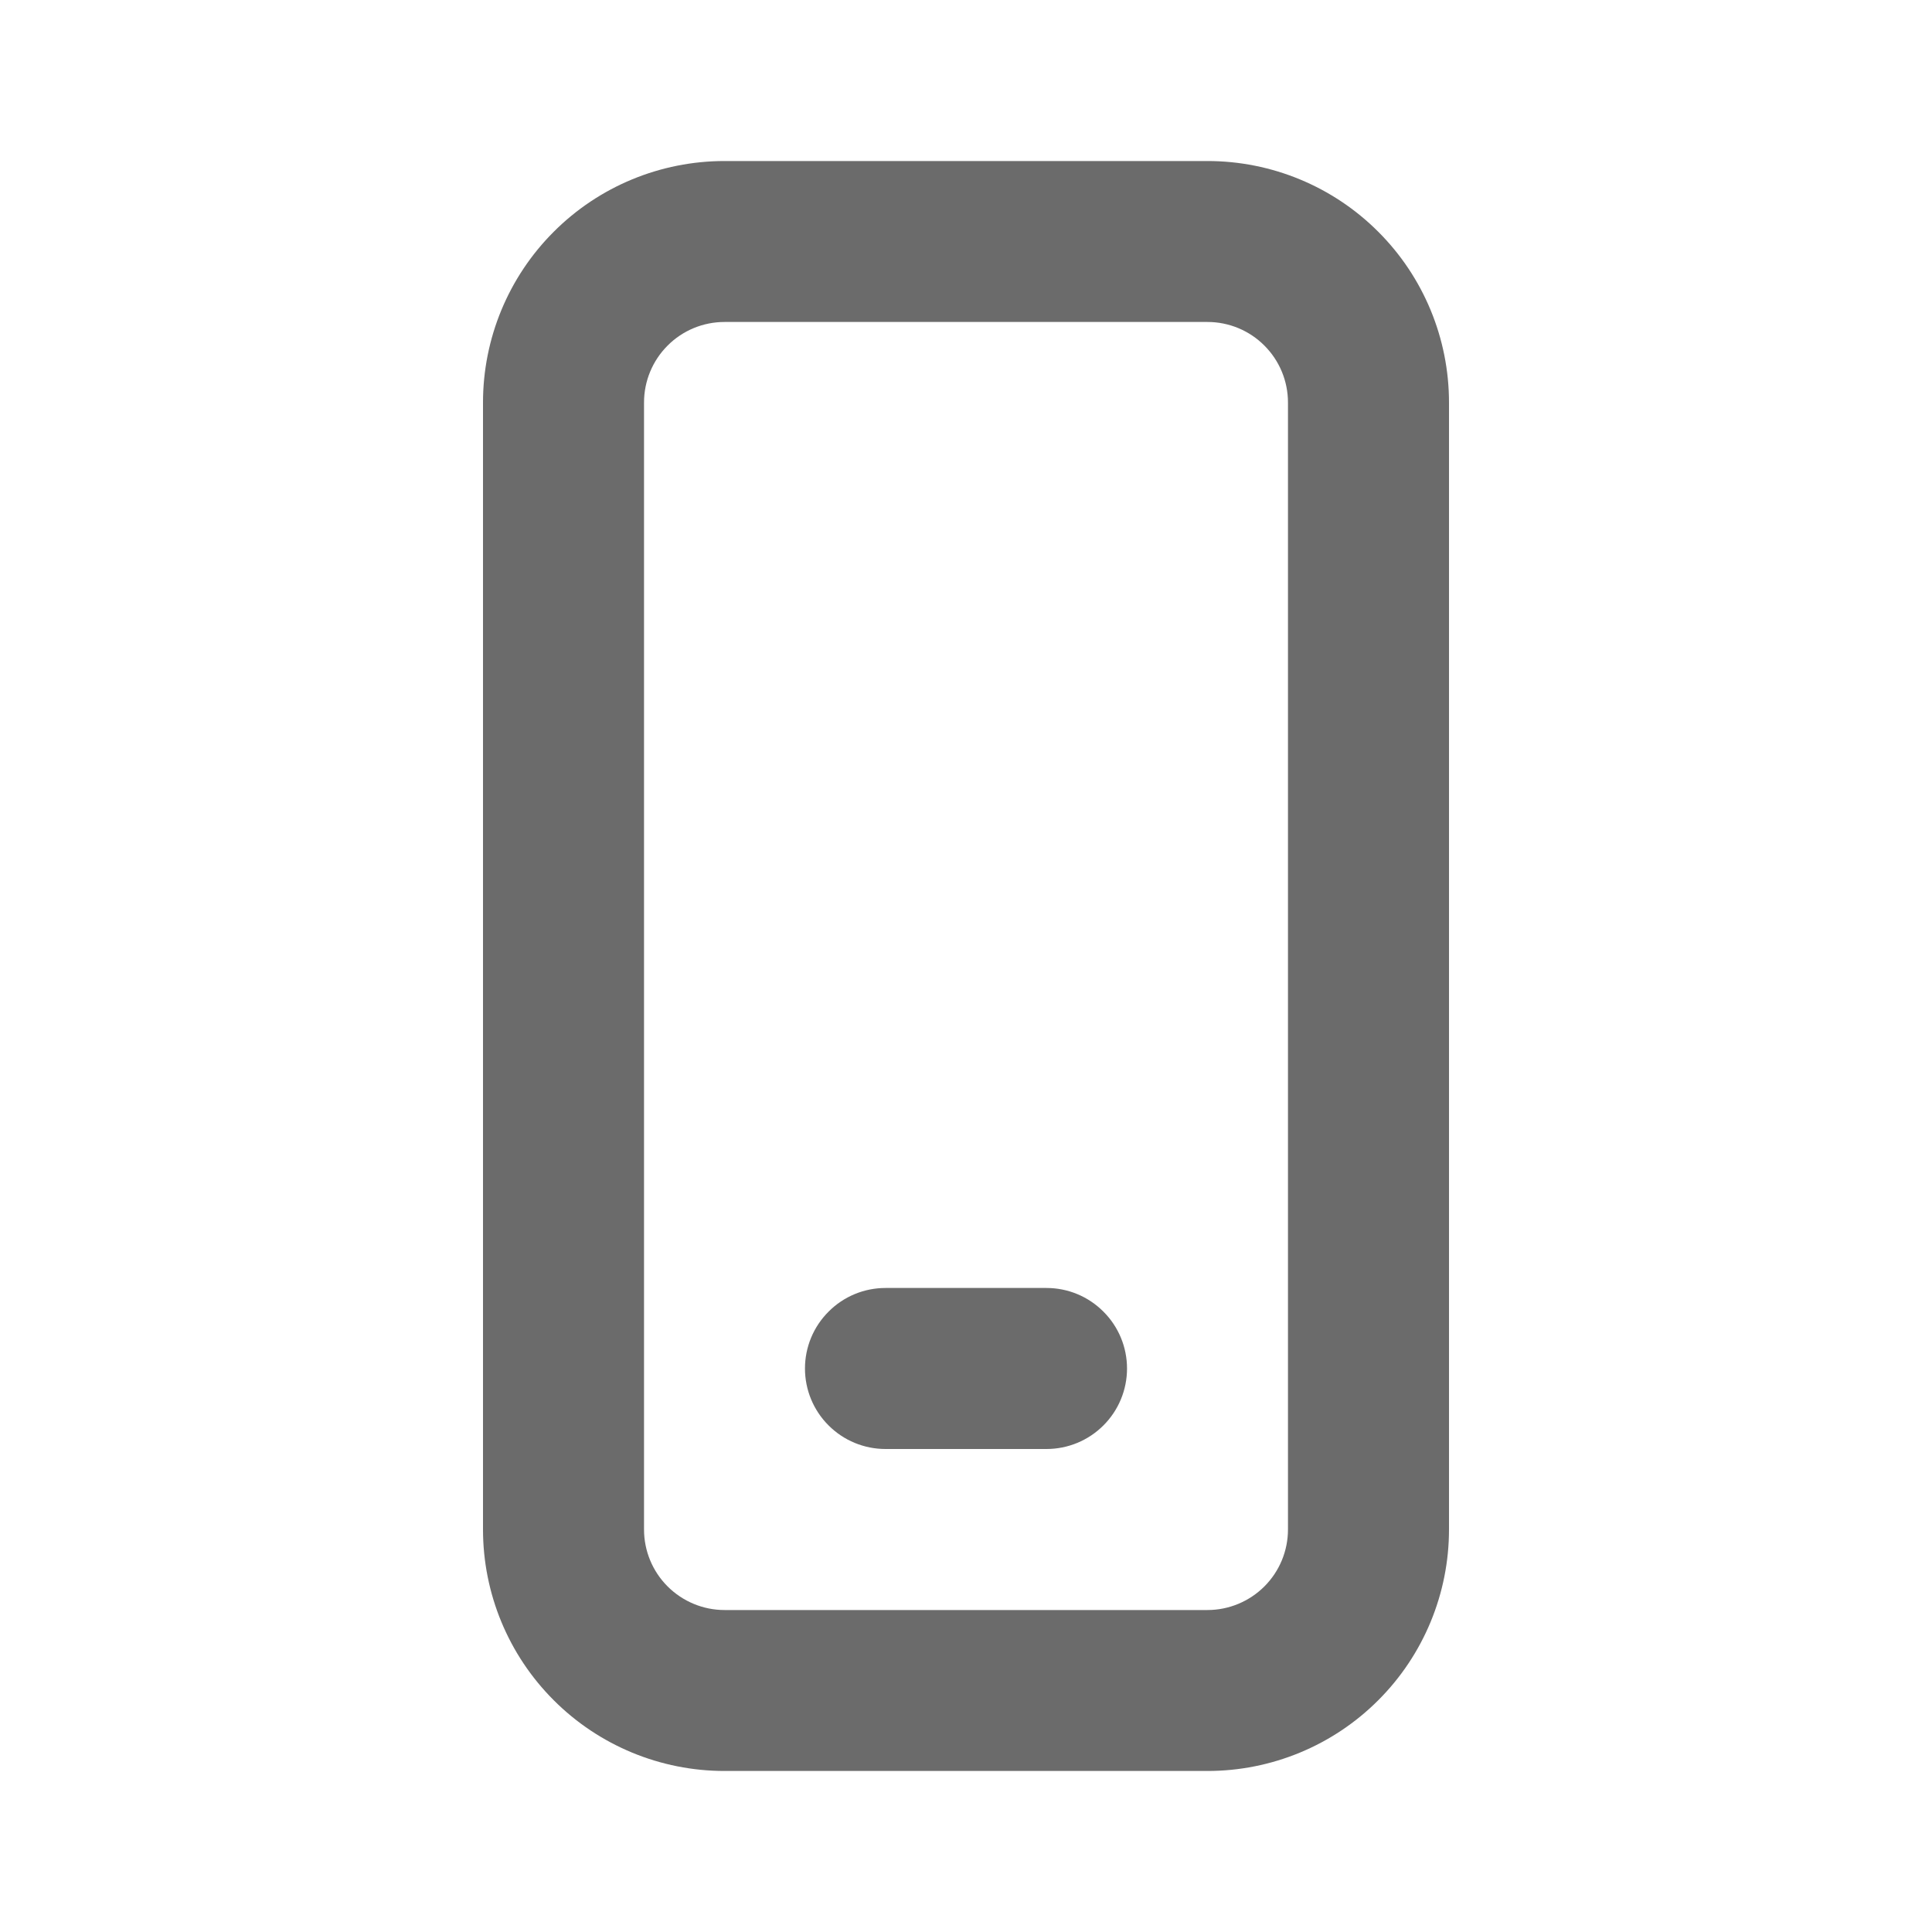 <svg width="26" height="26" viewBox="0 0 26 26" fill="none" xmlns="http://www.w3.org/2000/svg">
<path d="M11.917 17.333C11.629 17.333 11.354 17.447 11.151 17.651C10.947 17.854 10.833 18.129 10.833 18.417C10.833 18.704 10.947 18.98 11.151 19.183C11.354 19.386 11.629 19.5 11.917 19.5H14.083C14.371 19.5 14.646 19.386 14.849 19.183C15.053 18.98 15.167 18.704 15.167 18.417C15.167 18.129 15.053 17.854 14.849 17.651C14.646 17.447 14.371 17.333 14.083 17.333H11.917ZM9.75 2.167C8.888 2.167 8.061 2.509 7.452 3.119C6.842 3.728 6.5 4.555 6.5 5.417V20.583C6.5 21.445 6.842 22.272 7.452 22.881C8.061 23.491 8.888 23.833 9.75 23.833H16.25C17.112 23.833 17.939 23.491 18.548 22.881C19.158 22.272 19.5 21.445 19.5 20.583V5.417C19.5 4.555 19.158 3.728 18.548 3.119C17.939 2.509 17.112 2.167 16.25 2.167H9.75ZM8.667 5.417C8.667 5.129 8.781 4.854 8.984 4.651C9.187 4.447 9.463 4.333 9.75 4.333H16.25C16.537 4.333 16.813 4.447 17.016 4.651C17.219 4.854 17.333 5.129 17.333 5.417V20.583C17.333 20.871 17.219 21.146 17.016 21.349C16.813 21.552 16.537 21.667 16.25 21.667H9.75C9.463 21.667 9.187 21.552 8.984 21.349C8.781 21.146 8.667 20.871 8.667 20.583V5.417Z" fill="black" fill-opacity="0.58"/>
</svg>
